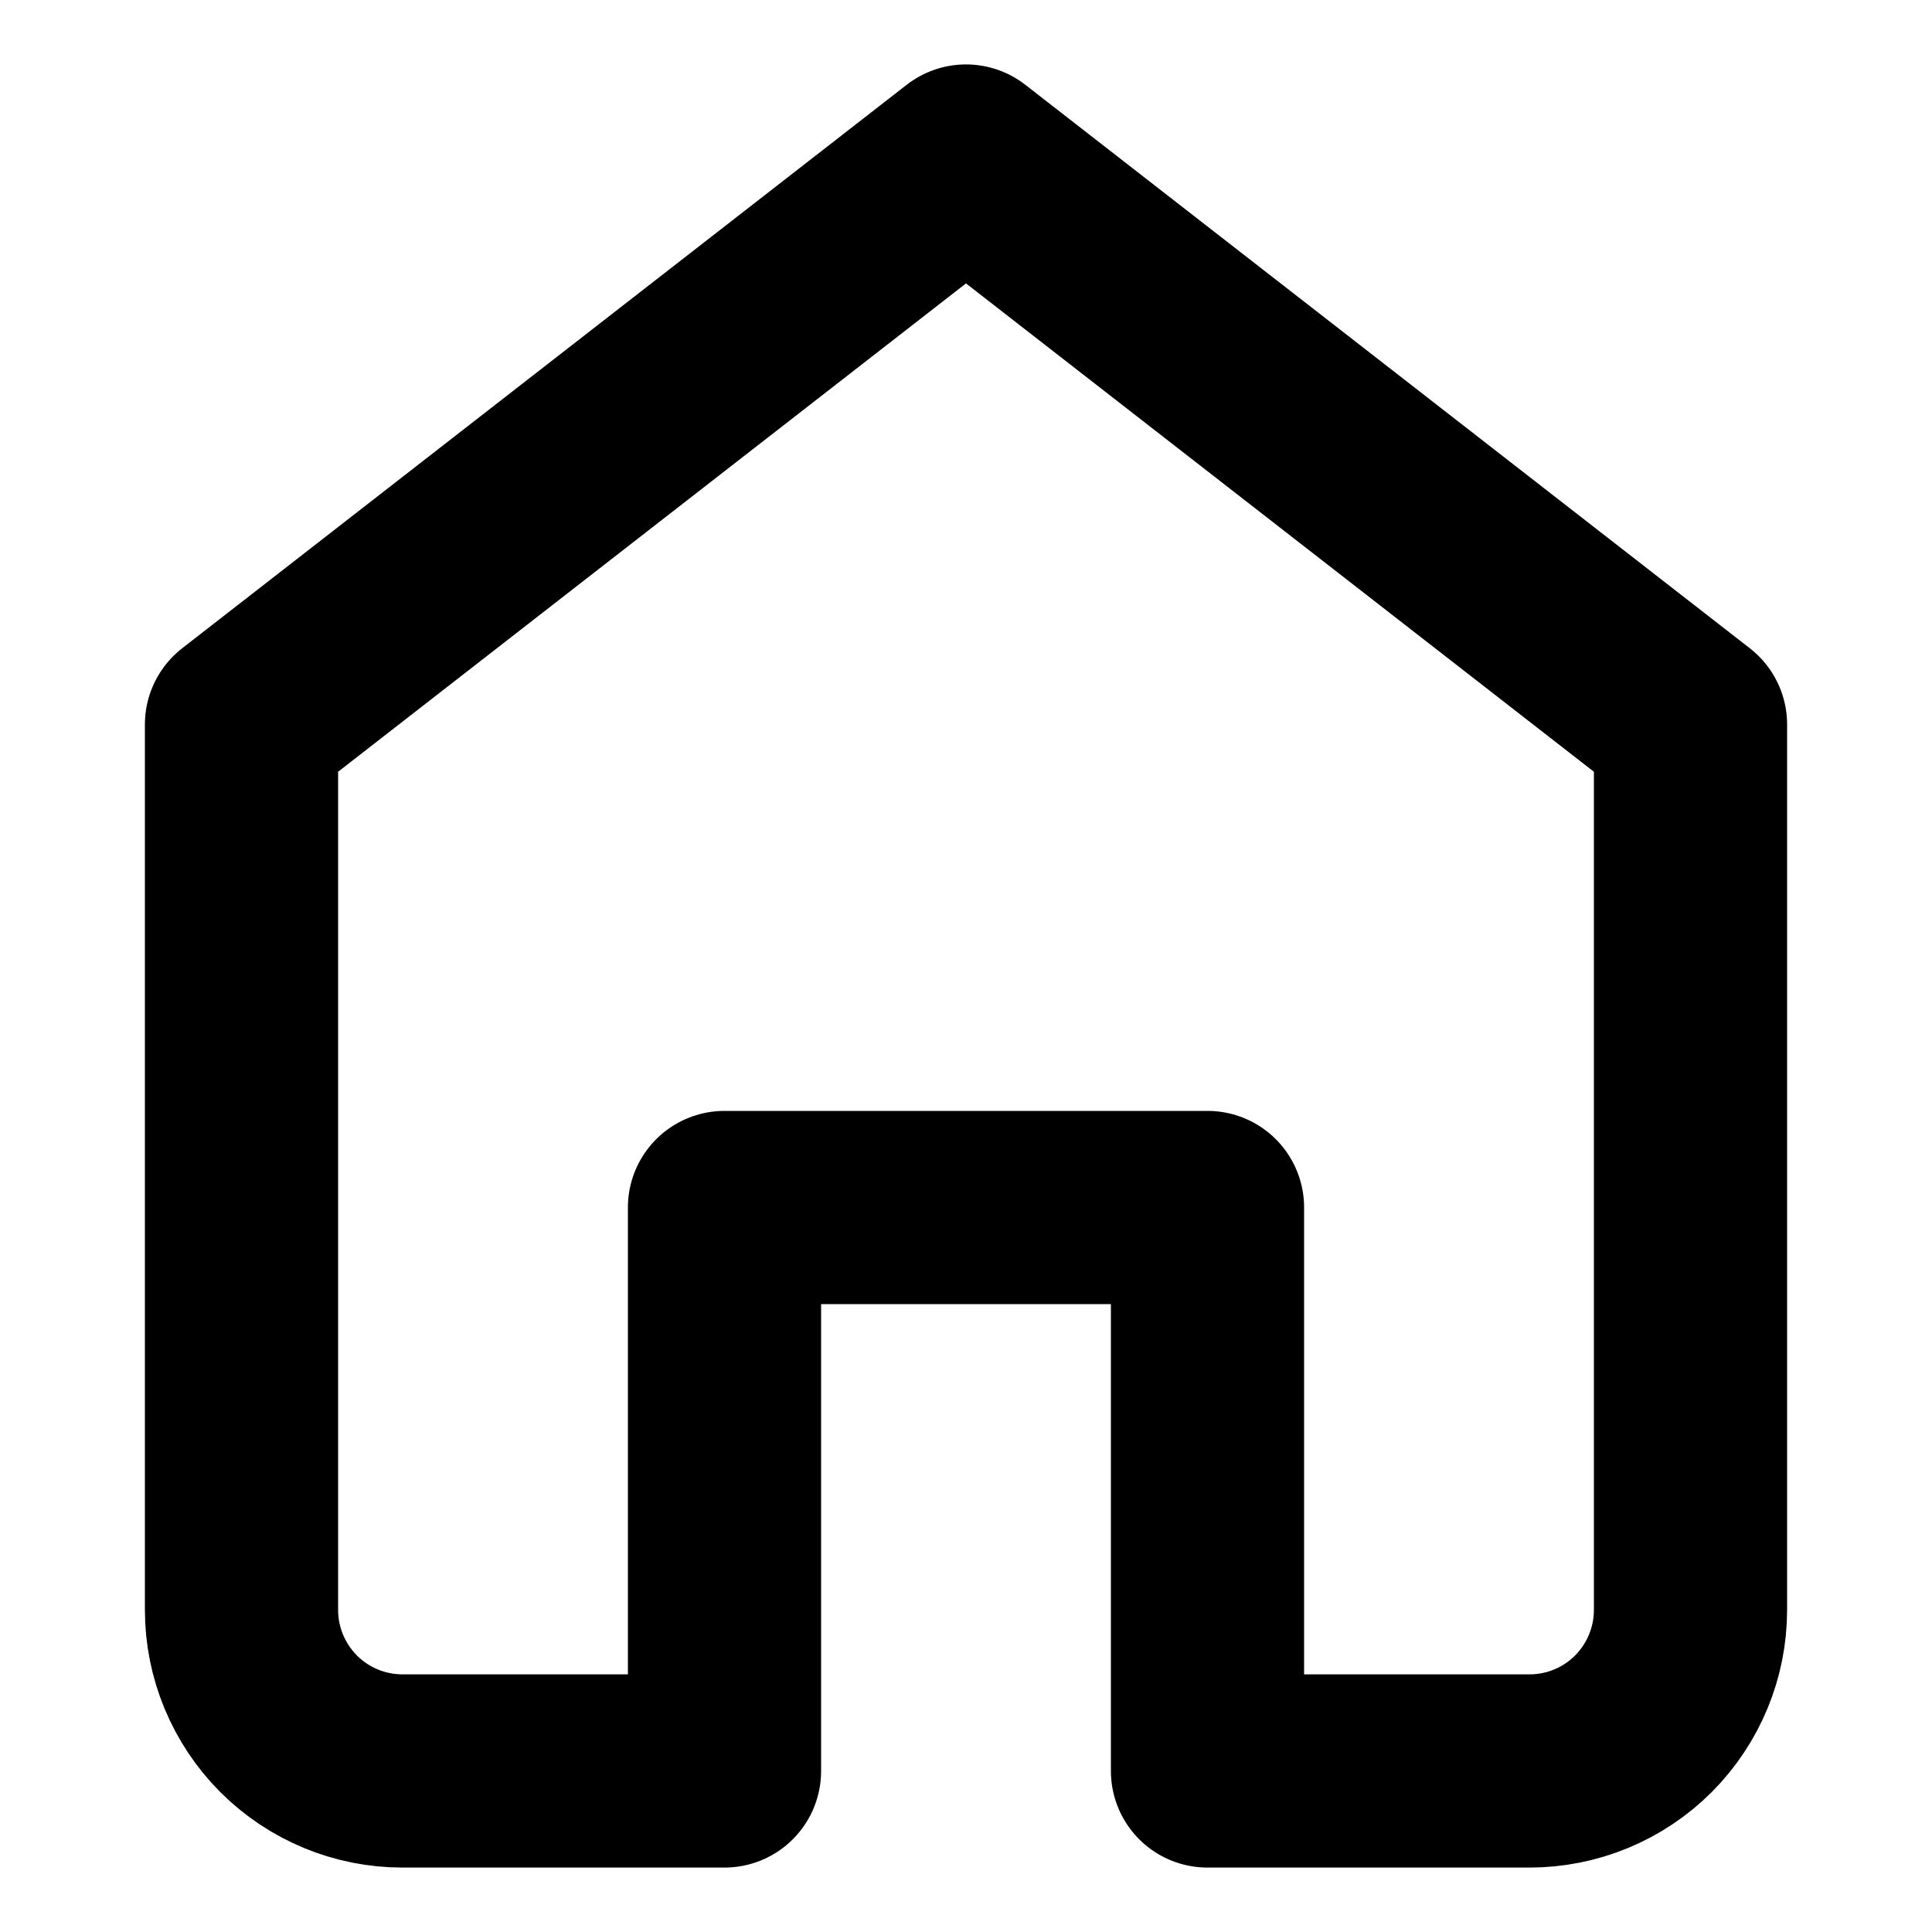 <svg xmlns="http://www.w3.org/2000/svg" width="20" height="20" viewBox="0 0 20 20" fill="none">
  <path d="M10 1.667L2.5 7.5V16.666C2.5 17.108 2.676 17.532 2.988 17.845C3.301 18.158 3.725 18.333 4.167 18.333L7.5 18.333V12.5H12.5V18.333L15.833 18.333C16.275 18.333 16.699 18.158 17.012 17.845C17.324 17.532 17.5 17.108 17.5 16.666V7.5L10 1.667Z" stroke="currentColor" stroke-width="2" stroke-linecap="round" stroke-linejoin="round"/>
</svg>